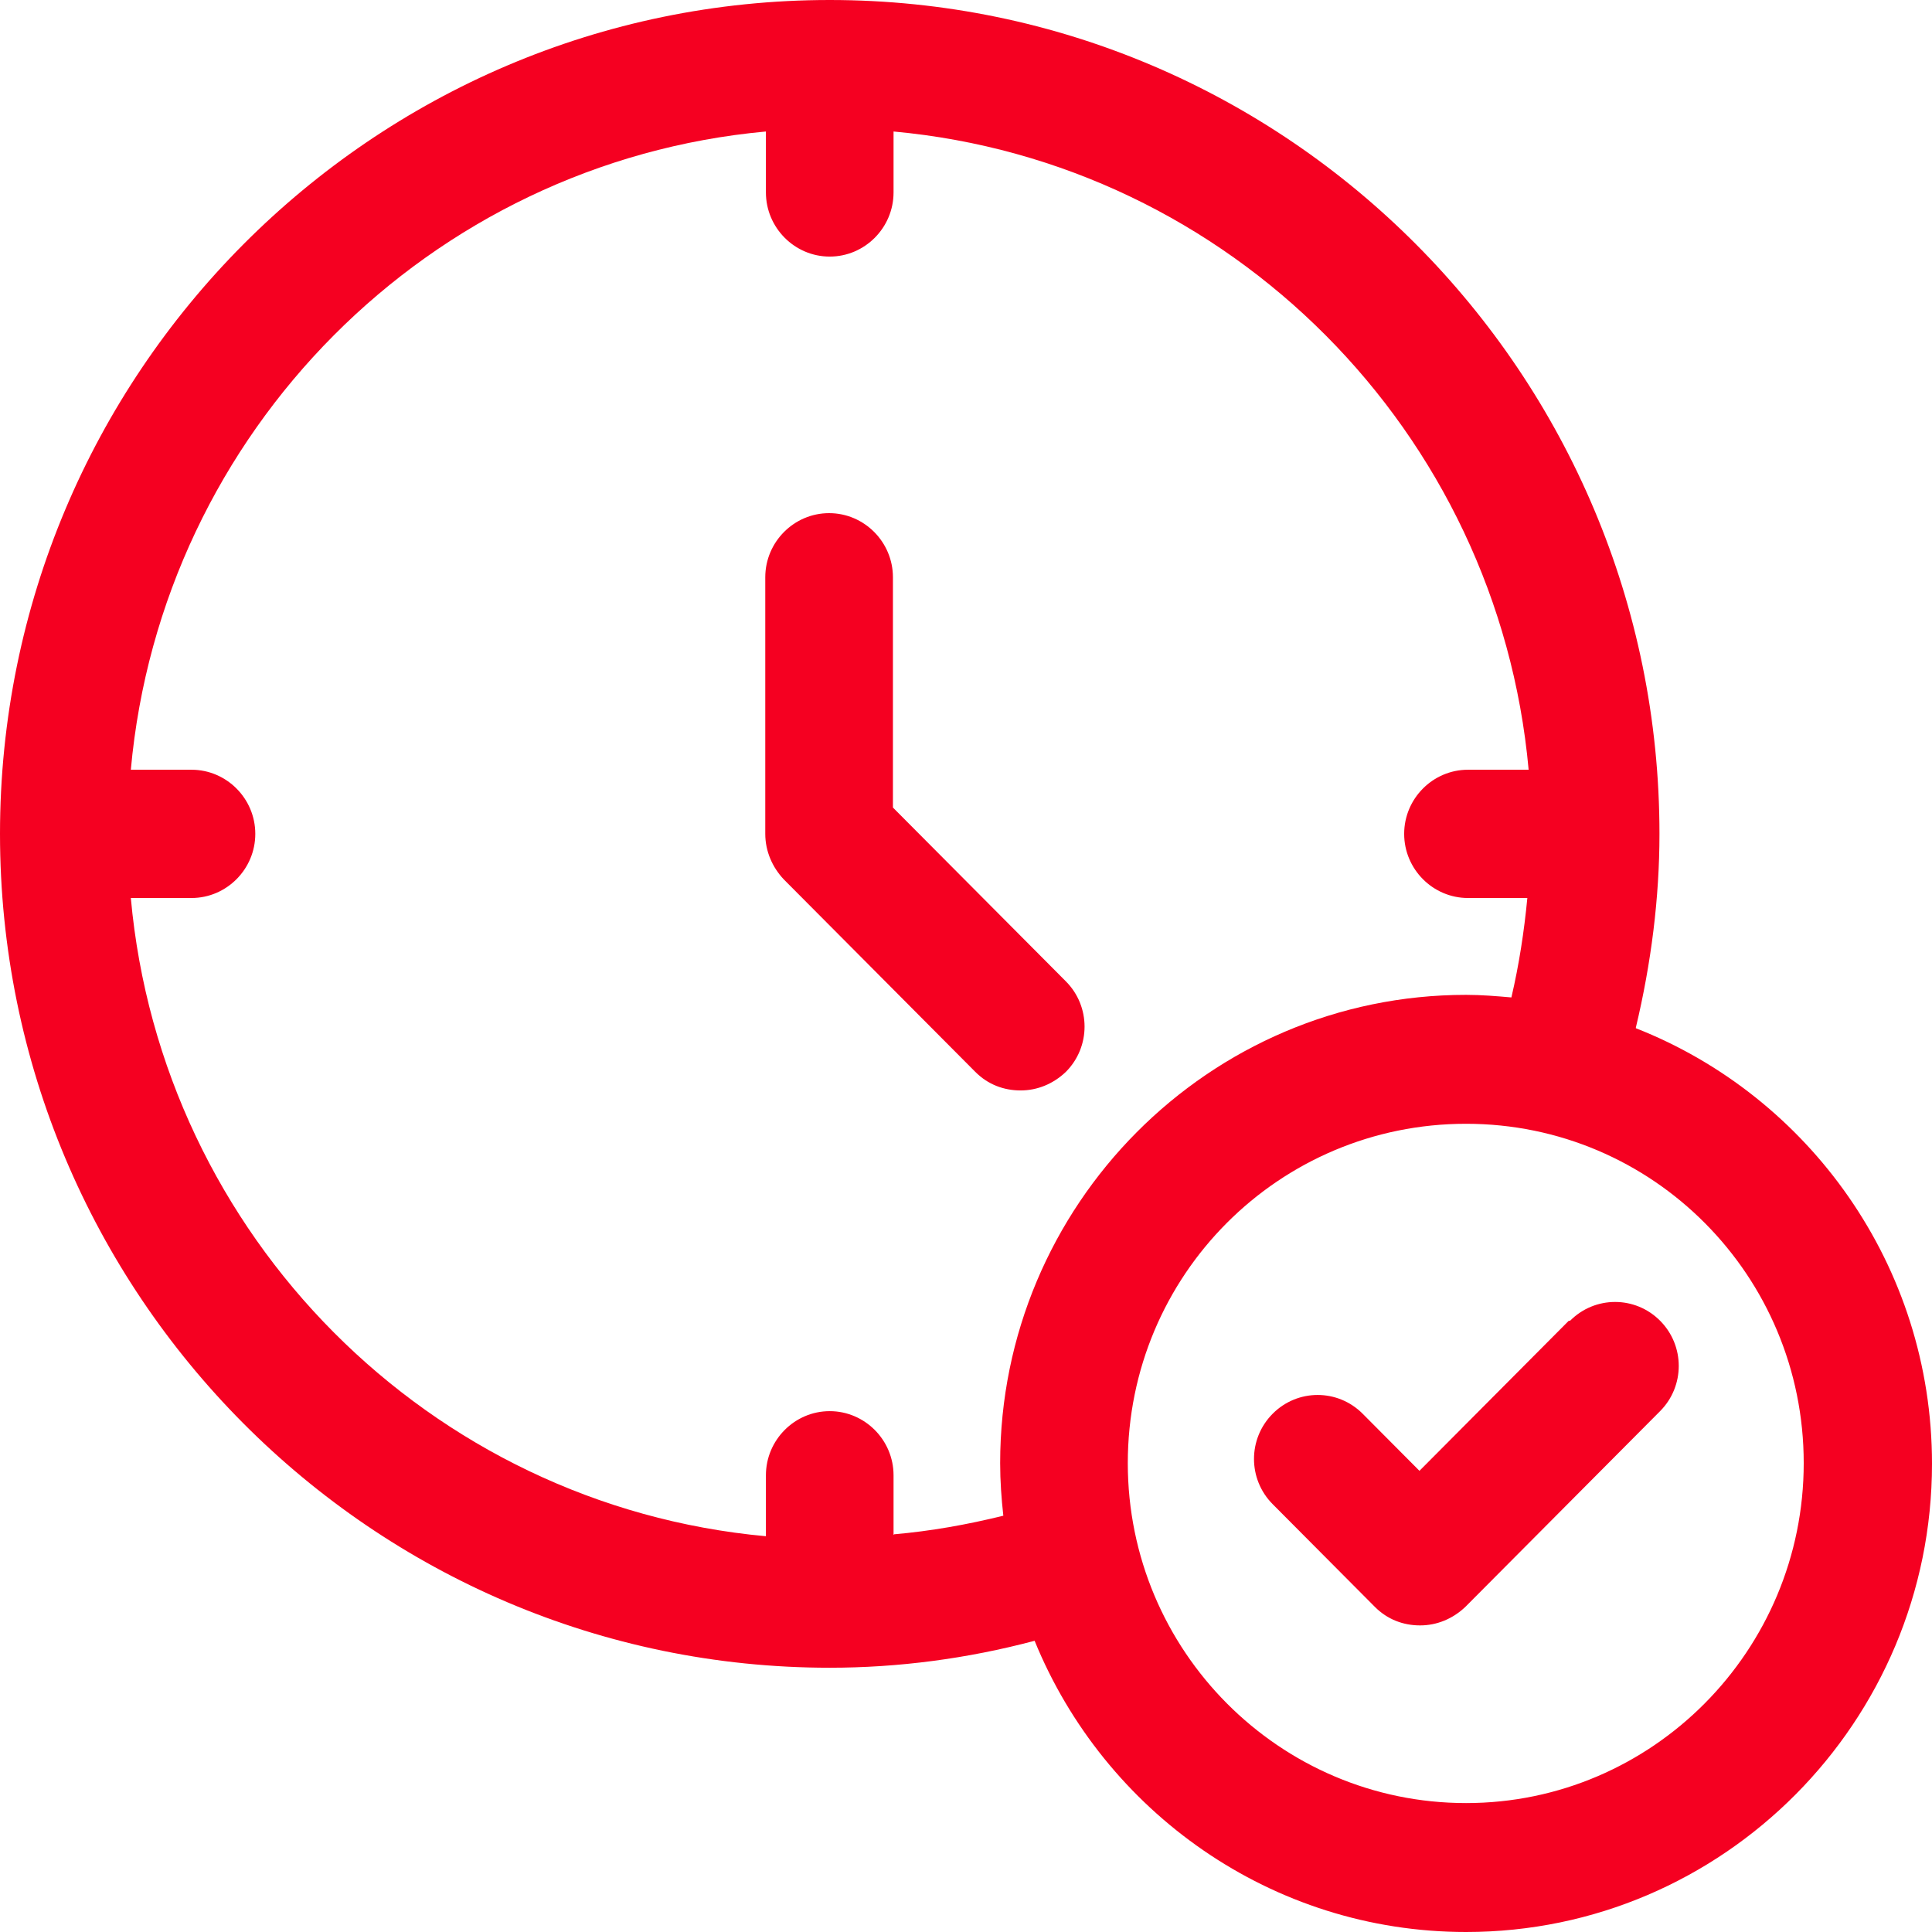 <svg width="78" height="78" viewBox="0 0 78 78" fill="none" xmlns="http://www.w3.org/2000/svg">
<path d="M43.033 43.273C44.038 42.263 44.038 40.631 43.033 39.621L36.05 32.603V23.306C36.05 21.882 34.891 20.717 33.473 20.717C32.056 20.717 30.896 21.882 30.896 23.306V33.665C30.896 34.364 31.18 35.012 31.644 35.504L39.374 43.273C39.889 43.791 40.534 44.024 41.204 44.024C41.874 44.024 42.518 43.765 43.033 43.273Z" fill="#F50021"/>
<path d="M66.044 41.486C66.662 38.896 66.997 36.255 66.997 33.665C66.997 15.098 51.974 0 33.498 0C15.023 0 0 15.098 0 33.665C0 52.233 15.023 67.331 33.498 67.331C36.256 67.331 39.039 66.968 41.77 66.243C44.579 73.132 51.33 78 59.189 78C69.574 78 78 69.506 78 59.096C78 51.094 73.027 44.257 66.044 41.512V41.486ZM36.075 61.97V59.562C36.075 58.138 34.916 56.972 33.498 56.972C32.081 56.972 30.922 58.138 30.922 59.562V62.022C17.342 60.779 6.519 49.902 5.282 36.255H7.73C9.148 36.255 10.307 35.09 10.307 33.665C10.307 32.241 9.148 31.076 7.73 31.076H5.282C6.519 17.428 17.342 6.552 30.922 5.309V7.769C30.922 9.193 32.081 10.359 33.498 10.359C34.916 10.359 36.075 9.193 36.075 7.769V5.309C49.655 6.552 60.478 17.428 61.715 31.076H59.267C57.849 31.076 56.69 32.241 56.69 33.665C56.69 35.09 57.849 36.255 59.267 36.255H61.663C61.534 37.602 61.328 38.948 61.019 40.269C60.426 40.217 59.808 40.165 59.189 40.165C48.805 40.165 40.379 48.659 40.379 59.07C40.379 59.795 40.43 60.494 40.507 61.193C39.039 61.556 37.57 61.815 36.101 61.944L36.075 61.97ZM59.189 72.795C51.665 72.795 45.532 66.657 45.532 59.07C45.532 51.482 51.639 45.37 59.189 45.37C66.739 45.37 72.821 51.508 72.821 59.07C72.821 66.632 66.714 72.795 59.189 72.795Z" fill="#F50021"/>
<path d="M63.337 53.321L57.307 59.381L55.014 57.076C54.009 56.066 52.386 56.066 51.381 57.076C50.376 58.086 50.376 59.717 51.381 60.727L55.504 64.871C56.019 65.389 56.663 65.622 57.333 65.622C58.003 65.622 58.647 65.363 59.163 64.871L67.022 56.972C68.027 55.962 68.027 54.331 67.022 53.321C66.017 52.311 64.394 52.311 63.389 53.321H63.337Z" fill="#F50021"/>
</svg>
